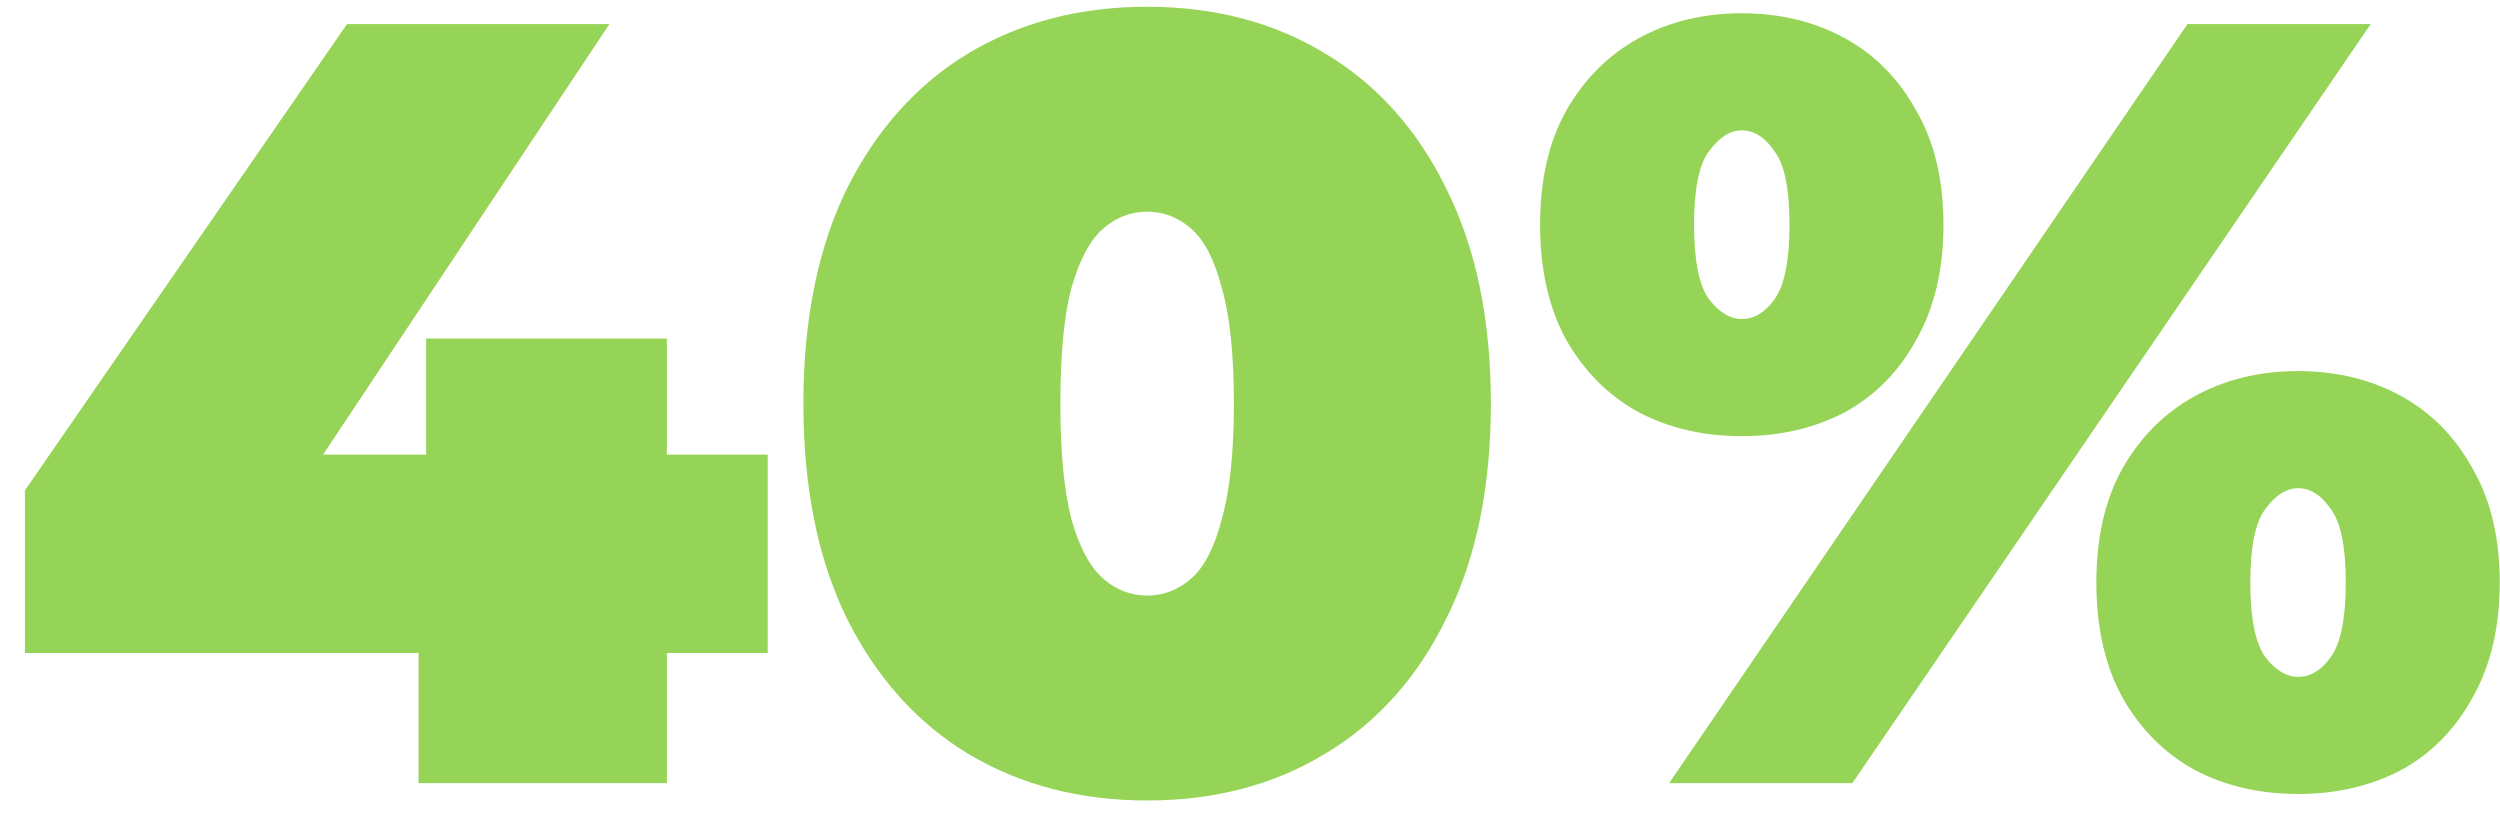 <?xml version="1.0" encoding="UTF-8"?> <svg xmlns="http://www.w3.org/2000/svg" width="83" height="27" viewBox="0 0 83 27" fill="none"> <path d="M0.828 21.68V16.28L11.52 0.8H20.232L9.936 16.28L5.976 15.092H25.488V21.68H0.828ZM13.896 26V21.68L14.148 15.092V11.24H22.14V26H13.896ZM38.085 26.576C35.853 26.576 33.873 26.06 32.145 25.028C30.441 23.996 29.097 22.496 28.113 20.528C27.153 18.56 26.673 16.184 26.673 13.4C26.673 10.616 27.153 8.24 28.113 6.272C29.097 4.304 30.441 2.804 32.145 1.772C33.873 0.74 35.853 0.224 38.085 0.224C40.317 0.224 42.285 0.74 43.989 1.772C45.717 2.804 47.061 4.304 48.021 6.272C49.005 8.24 49.497 10.616 49.497 13.4C49.497 16.184 49.005 18.56 48.021 20.528C47.061 22.496 45.717 23.996 43.989 25.028C42.285 26.06 40.317 26.576 38.085 26.576ZM38.085 19.772C38.637 19.772 39.129 19.58 39.561 19.196C39.993 18.812 40.329 18.152 40.569 17.216C40.833 16.28 40.965 15.008 40.965 13.4C40.965 11.768 40.833 10.496 40.569 9.584C40.329 8.648 39.993 7.988 39.561 7.604C39.129 7.22 38.637 7.028 38.085 7.028C37.533 7.028 37.041 7.22 36.609 7.604C36.177 7.988 35.829 8.648 35.565 9.584C35.325 10.496 35.205 11.768 35.205 13.4C35.205 15.008 35.325 16.28 35.565 17.216C35.829 18.152 36.177 18.812 36.609 19.196C37.041 19.58 37.533 19.772 38.085 19.772ZM55.415 26L72.623 0.8H78.707L61.499 26H55.415ZM57.827 14.48C56.555 14.48 55.415 14.216 54.407 13.688C53.399 13.136 52.595 12.332 51.995 11.276C51.419 10.22 51.131 8.948 51.131 7.46C51.131 5.972 51.419 4.712 51.995 3.68C52.595 2.624 53.399 1.82 54.407 1.268C55.415 0.716 56.555 0.44 57.827 0.44C59.099 0.44 60.239 0.716 61.247 1.268C62.255 1.82 63.047 2.624 63.623 3.68C64.223 4.712 64.523 5.972 64.523 7.46C64.523 8.948 64.223 10.22 63.623 11.276C63.047 12.332 62.255 13.136 61.247 13.688C60.239 14.216 59.099 14.48 57.827 14.48ZM57.827 10.592C58.235 10.592 58.595 10.376 58.907 9.944C59.243 9.488 59.411 8.66 59.411 7.46C59.411 6.26 59.243 5.444 58.907 5.012C58.595 4.556 58.235 4.328 57.827 4.328C57.443 4.328 57.083 4.556 56.747 5.012C56.411 5.444 56.243 6.26 56.243 7.46C56.243 8.66 56.411 9.488 56.747 9.944C57.083 10.376 57.443 10.592 57.827 10.592ZM76.295 26.36C75.023 26.36 73.883 26.096 72.875 25.568C71.867 25.016 71.063 24.212 70.463 23.156C69.887 22.1 69.599 20.828 69.599 19.34C69.599 17.852 69.887 16.592 70.463 15.56C71.063 14.504 71.867 13.7 72.875 13.148C73.883 12.596 75.023 12.32 76.295 12.32C77.567 12.32 78.707 12.596 79.715 13.148C80.723 13.7 81.515 14.504 82.091 15.56C82.691 16.592 82.991 17.852 82.991 19.34C82.991 20.828 82.691 22.1 82.091 23.156C81.515 24.212 80.723 25.016 79.715 25.568C78.707 26.096 77.567 26.36 76.295 26.36ZM76.295 22.472C76.703 22.472 77.063 22.256 77.375 21.824C77.711 21.368 77.879 20.54 77.879 19.34C77.879 18.14 77.711 17.324 77.375 16.892C77.063 16.436 76.703 16.208 76.295 16.208C75.911 16.208 75.551 16.436 75.215 16.892C74.879 17.324 74.711 18.14 74.711 19.34C74.711 20.54 74.879 21.368 75.215 21.824C75.551 22.256 75.911 22.472 76.295 22.472Z" fill="#96D457"></path> </svg> 